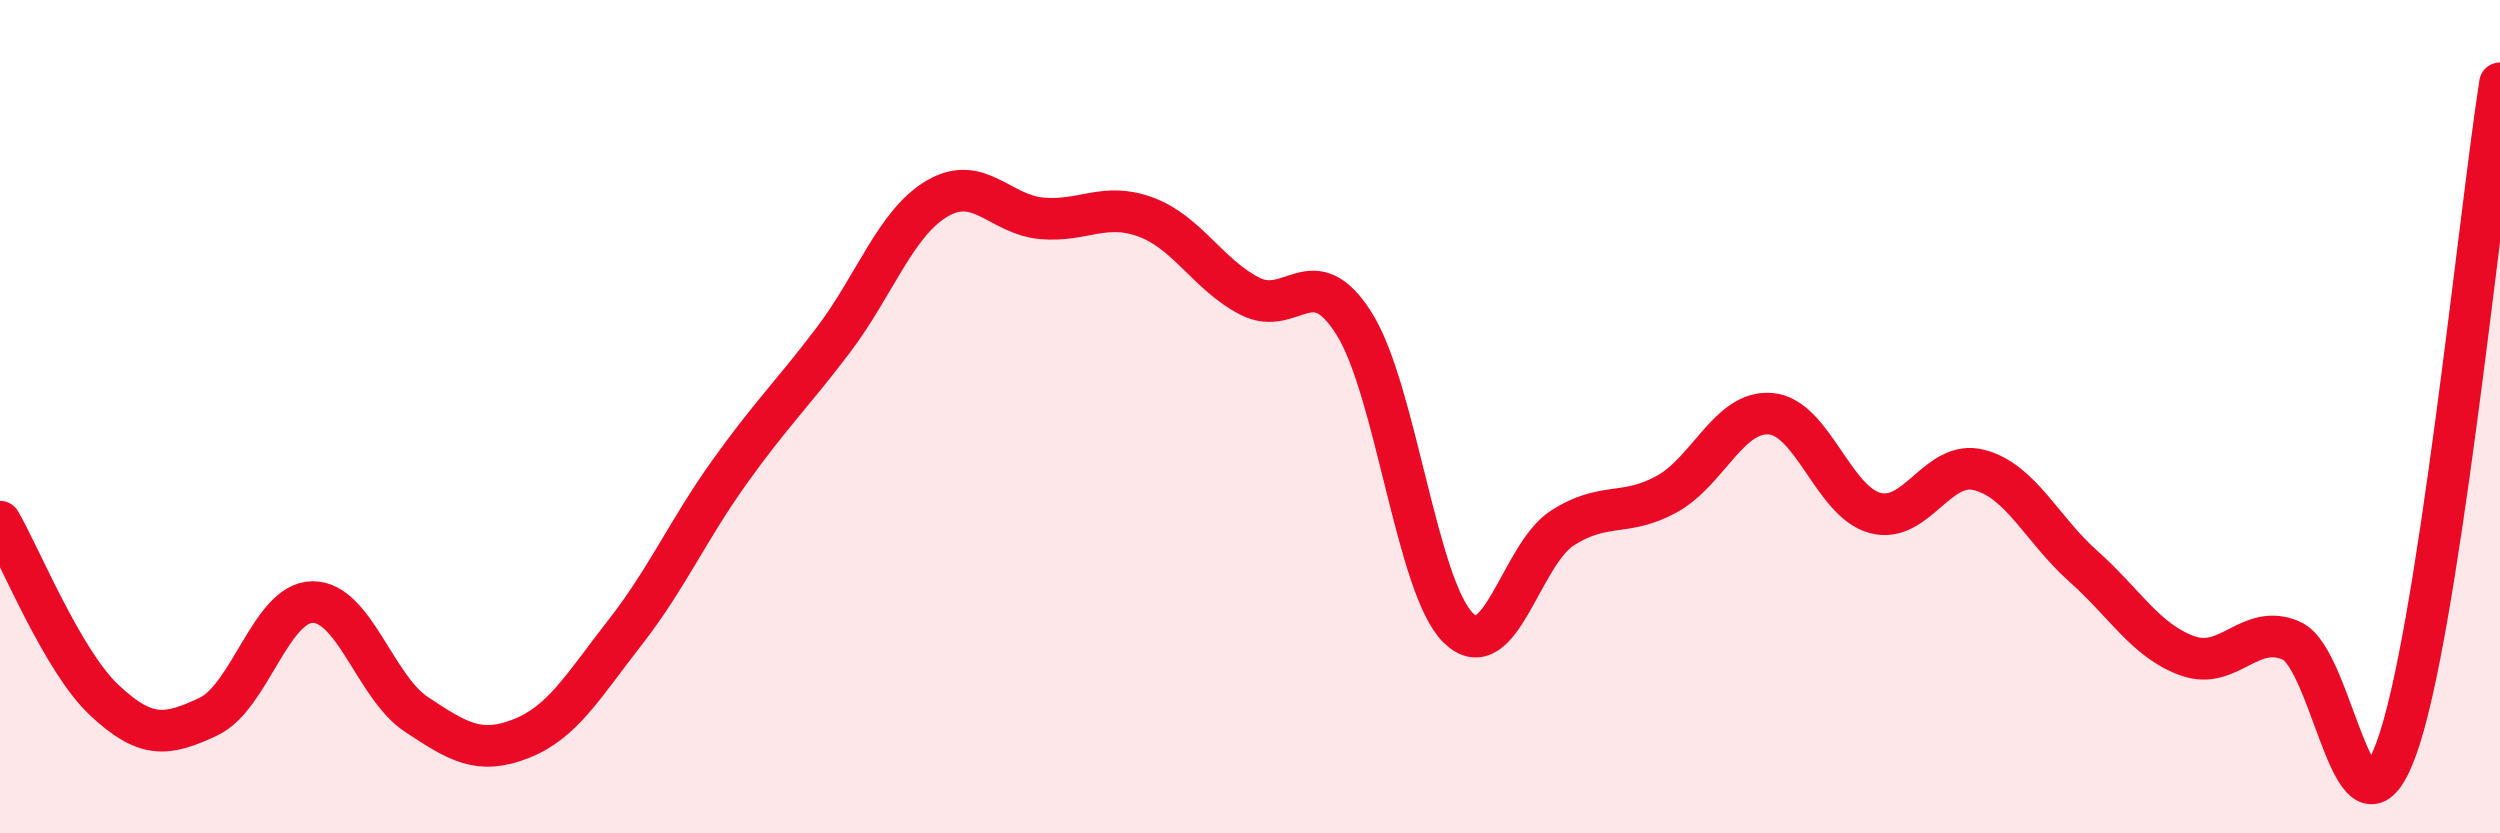 
    <svg width="60" height="20" viewBox="0 0 60 20" xmlns="http://www.w3.org/2000/svg">
      <path
        d="M 0,12.52 C 0.5,13.38 1.5,15.86 2.5,16.8 C 3.5,17.74 4,17.67 5,17.2 C 6,16.73 6.5,14.46 7.5,14.45 C 8.5,14.44 9,16.49 10,17.15 C 11,17.81 11.5,18.12 12.5,17.73 C 13.5,17.34 14,16.46 15,15.18 C 16,13.9 16.5,12.74 17.5,11.34 C 18.5,9.94 19,9.48 20,8.16 C 21,6.84 21.5,5.34 22.5,4.76 C 23.5,4.18 24,5.15 25,5.24 C 26,5.33 26.5,4.84 27.5,5.21 C 28.5,5.58 29,6.6 30,7.11 C 31,7.62 31.5,6.18 32.5,7.77 C 33.5,9.36 34,14.09 35,15.07 C 36,16.05 36.5,13.31 37.5,12.67 C 38.5,12.03 39,12.41 40,11.86 C 41,11.31 41.5,9.84 42.5,9.93 C 43.5,10.02 44,12.04 45,12.31 C 46,12.58 46.5,11.02 47.5,11.28 C 48.5,11.54 49,12.7 50,13.59 C 51,14.48 51.5,15.38 52.5,15.74 C 53.5,16.1 54,14.93 55,15.38 C 56,15.83 56.5,20.68 57.5,18 C 58.5,15.32 59.5,5.2 60,2L60 20L0 20Z"
        fill="#EB0A25"
        opacity="0.1"
        stroke-linecap="round"
        stroke-linejoin="round"
      />
      <path
        d="M 0,12.52 C 0.5,13.38 1.5,15.86 2.5,16.8 C 3.5,17.74 4,17.67 5,17.2 C 6,16.73 6.5,14.46 7.5,14.45 C 8.5,14.44 9,16.49 10,17.15 C 11,17.81 11.5,18.12 12.5,17.73 C 13.5,17.34 14,16.46 15,15.18 C 16,13.9 16.5,12.74 17.5,11.34 C 18.5,9.94 19,9.48 20,8.16 C 21,6.84 21.5,5.34 22.5,4.76 C 23.5,4.18 24,5.15 25,5.24 C 26,5.33 26.5,4.84 27.5,5.21 C 28.5,5.58 29,6.6 30,7.11 C 31,7.62 31.5,6.18 32.5,7.77 C 33.5,9.36 34,14.09 35,15.07 C 36,16.05 36.5,13.31 37.5,12.67 C 38.5,12.03 39,12.41 40,11.86 C 41,11.31 41.5,9.84 42.5,9.93 C 43.5,10.02 44,12.04 45,12.31 C 46,12.58 46.5,11.02 47.5,11.28 C 48.5,11.54 49,12.7 50,13.59 C 51,14.48 51.5,15.38 52.5,15.74 C 53.5,16.1 54,14.93 55,15.38 C 56,15.83 56.5,20.68 57.5,18 C 58.5,15.32 59.5,5.2 60,2"
        stroke="#EB0A25"
        stroke-width="1"
        fill="none"
        stroke-linecap="round"
        stroke-linejoin="round"
      />
    </svg>
  